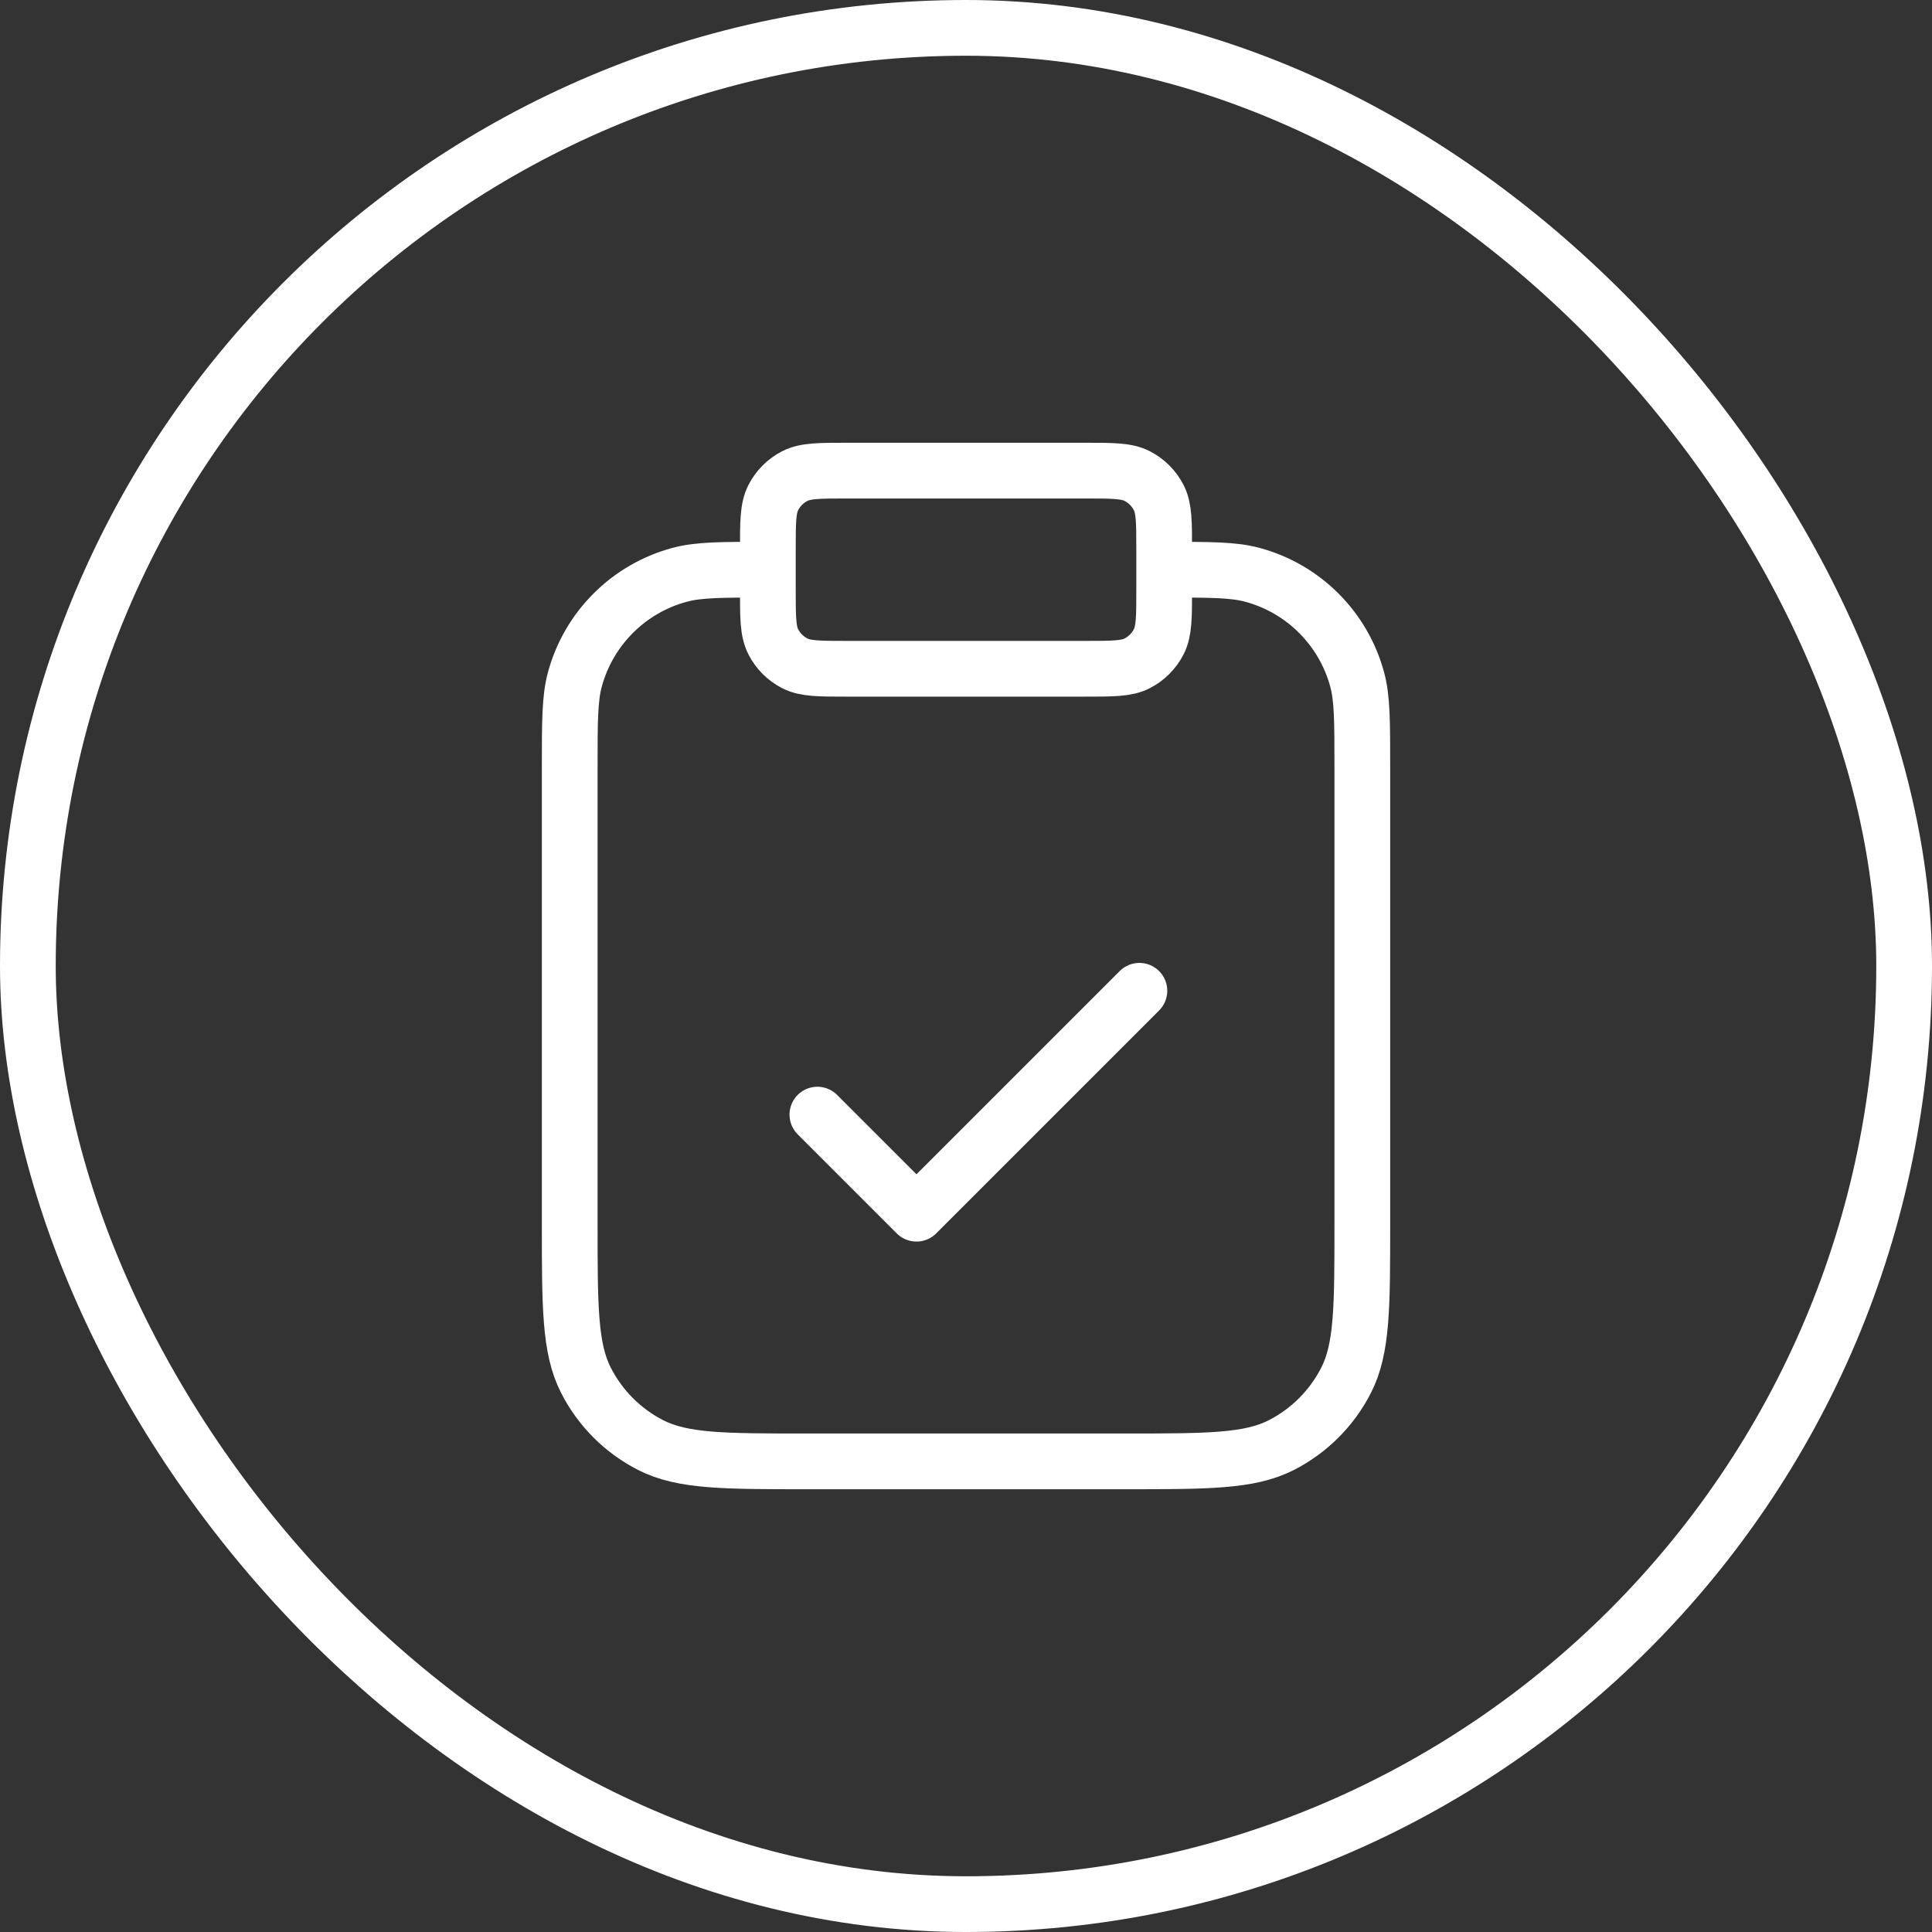 <svg width="52" height="52" viewBox="0 0 52 52" fill="none" xmlns="http://www.w3.org/2000/svg">
<rect x="0" y="0" width="52" height="52" fill="#333333" stroke="none"/>
<path d="M31.334 15.333C32.574 15.333 33.193 15.333 33.702 15.47C35.083 15.839 36.161 16.918 36.531 18.298C36.667 18.807 36.667 19.427 36.667 20.667V32.933C36.667 35.174 36.667 36.294 36.231 37.149C35.847 37.902 35.235 38.514 34.483 38.897C33.627 39.333 32.507 39.333 30.267 39.333H21.733C19.493 39.333 18.373 39.333 17.517 38.897C16.765 38.514 16.153 37.902 15.77 37.149C15.334 36.294 15.334 35.174 15.334 32.933V20.667C15.334 19.427 15.334 18.807 15.47 18.298C15.84 16.918 16.918 15.839 18.298 15.47C18.807 15.333 19.427 15.333 20.667 15.333M22 30L24.667 32.667L30.667 26.667M22.8 18H29.2C29.947 18 30.32 18 30.605 17.855C30.856 17.727 31.06 17.523 31.188 17.272C31.334 16.987 31.334 16.613 31.334 15.867V14.8C31.334 14.053 31.334 13.68 31.188 13.395C31.06 13.144 30.856 12.94 30.605 12.812C30.32 12.667 29.947 12.667 29.2 12.667H22.8C22.053 12.667 21.68 12.667 21.395 12.812C21.144 12.94 20.94 13.144 20.812 13.395C20.667 13.68 20.667 14.053 20.667 14.8V15.867C20.667 16.613 20.667 16.987 20.812 17.272C20.94 17.523 21.144 17.727 21.395 17.855C21.68 18 22.053 18 22.8 18Z" stroke="white" stroke-width="1.5" stroke-linecap="round" stroke-linejoin="round"/>
<rect x="0.75" y="0.75" width="50.5" height="50.5" rx="25.25" stroke="white" stroke-width="1.5"/>
</svg>
